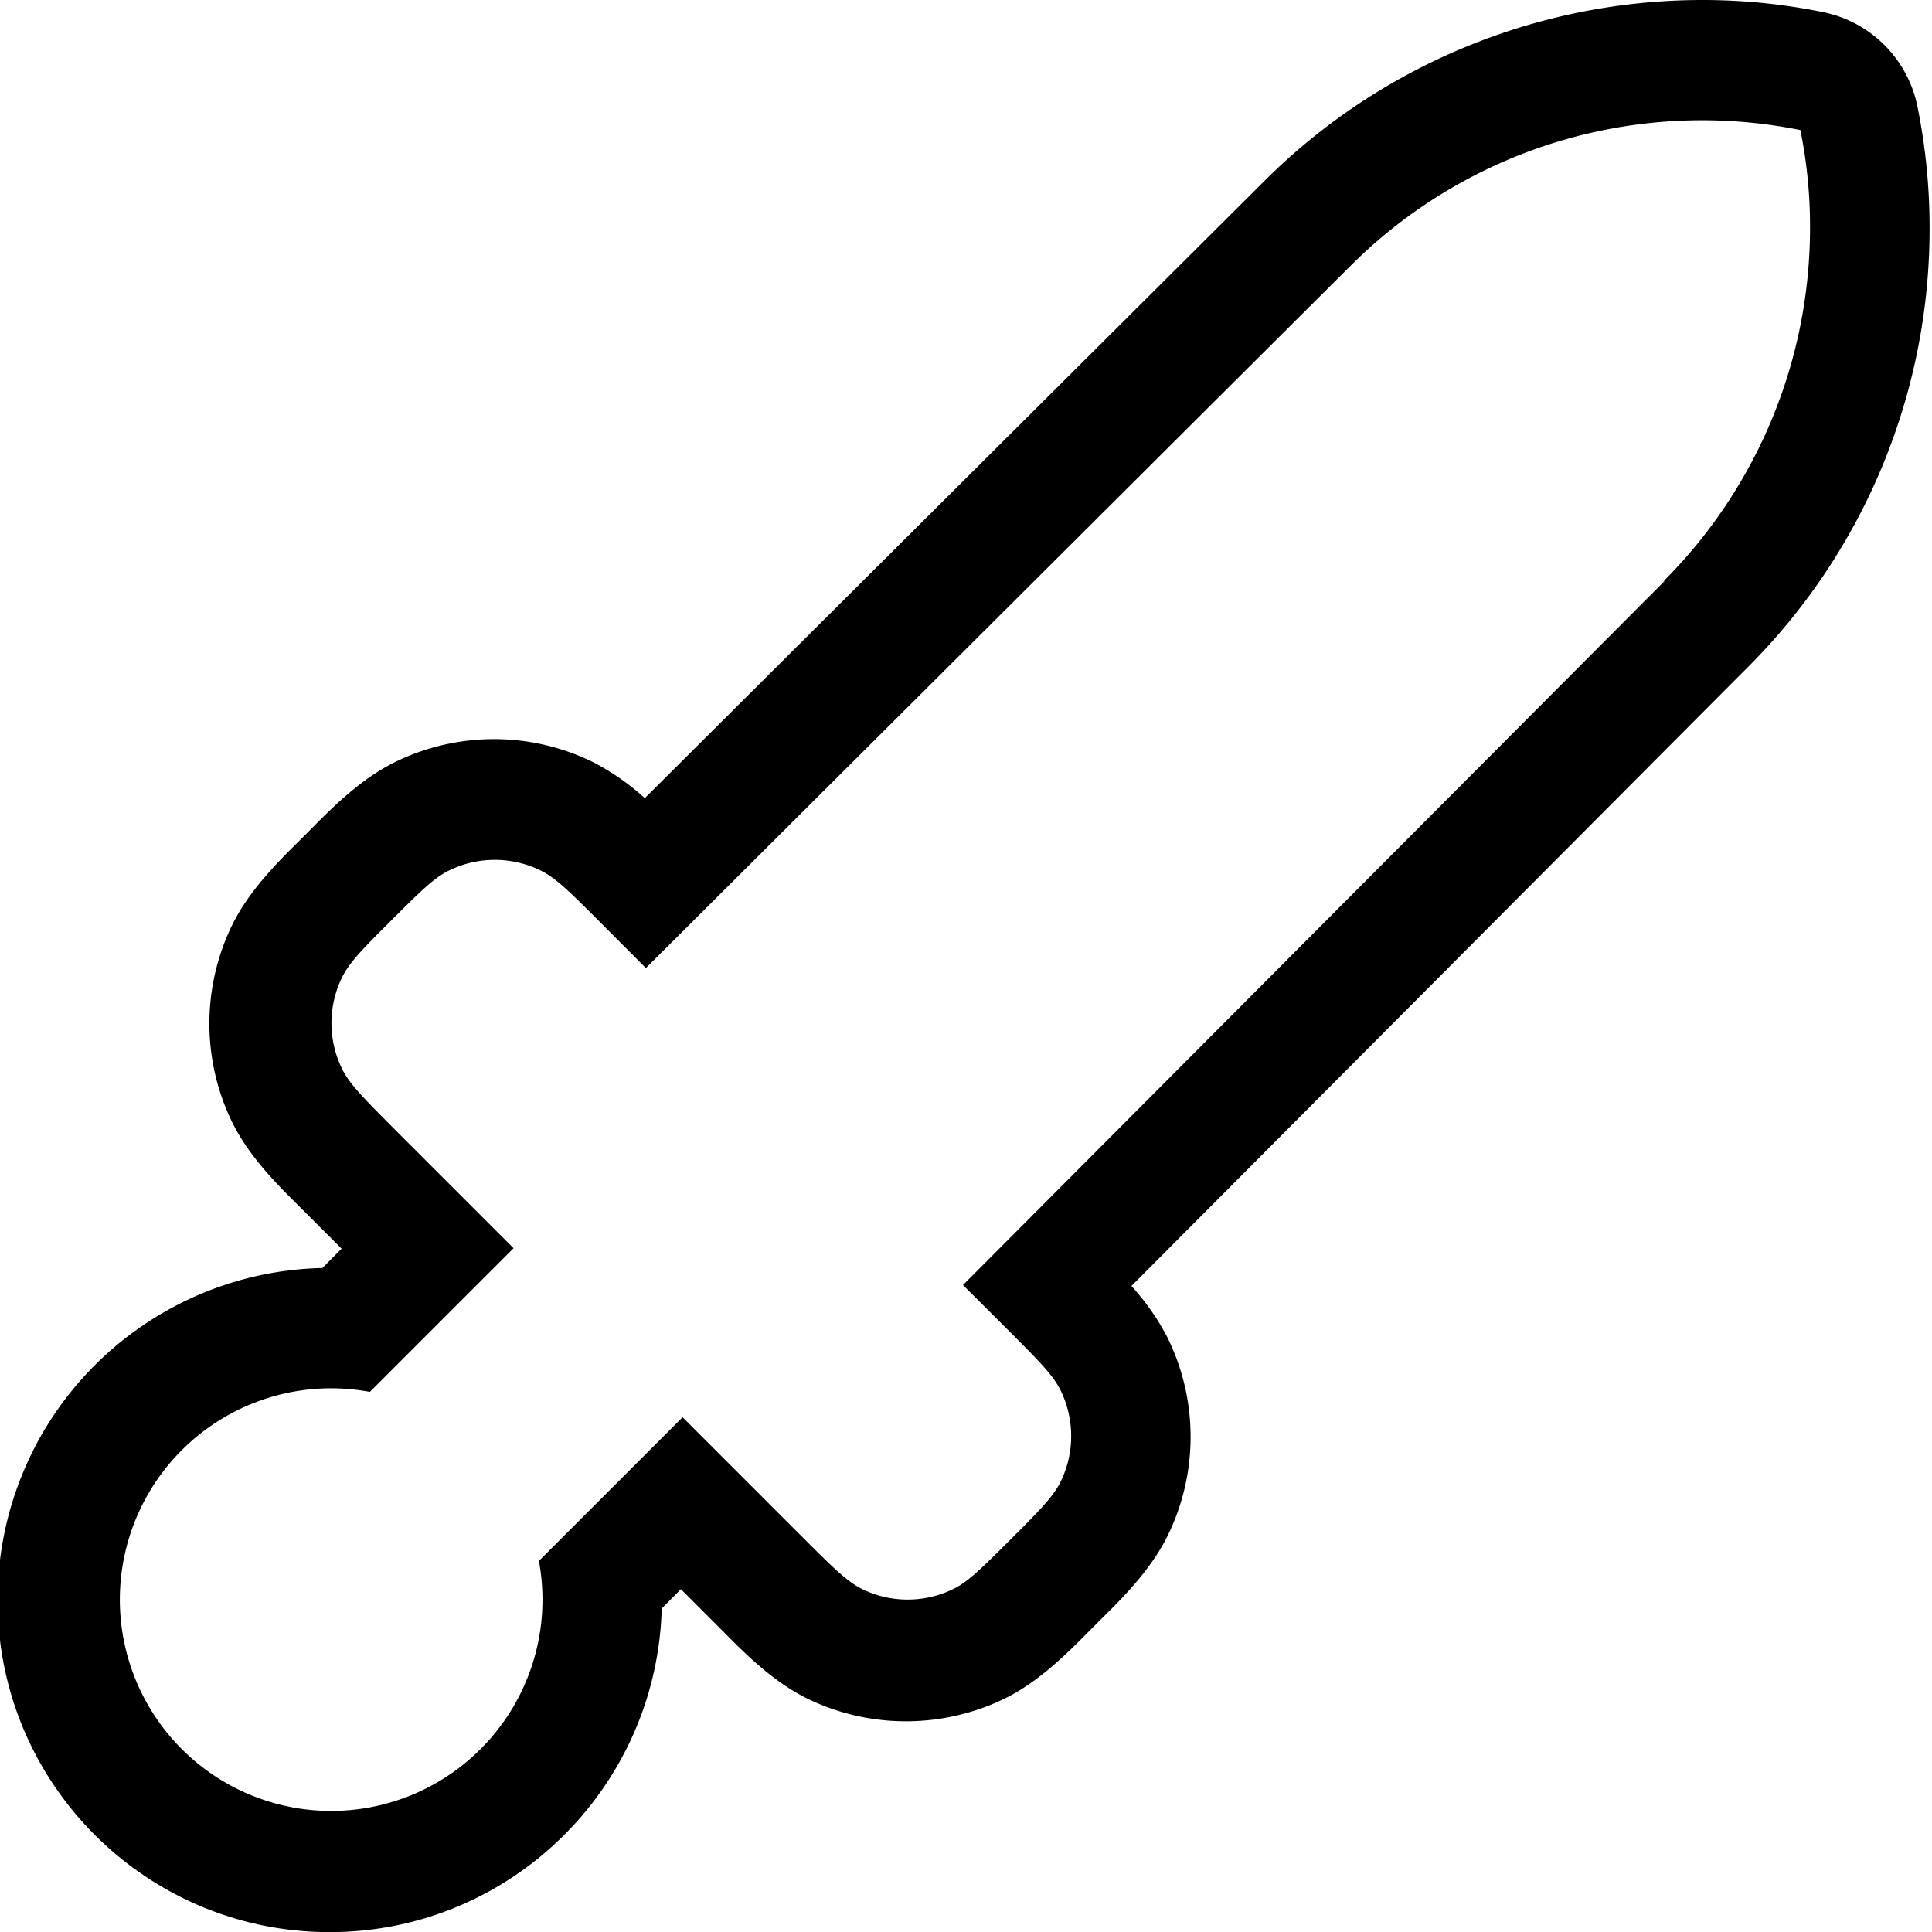 <svg xmlns="http://www.w3.org/2000/svg" width="32" height="32" viewBox="0 0 16 16"><!-- Icon from Qlementine Icons by Olivier Cléro - https://github.com/oclero/qlementine-icons/blob/master/LICENSE --><path fill="currentColor" fill-rule="evenodd" d="M14.1 0c-1.35 0-2.66.531-3.63 1.5L5.34 6.61a2 2 0 0 0-.424-.296a1.86 1.86 0 0 0-1.65 0c-.281.139-.515.375-.687.549l-.051.051l-.051.051c-.174.172-.41.406-.55.687a1.86 1.86 0 0 0 0 1.65c.14.281.376.515.55.687l.051.051l.301.301l-.159.16a2.75 2.75 0 0 0-2.69 2.75c0 1.52 1.23 2.75 2.75 2.75c1.5 0 2.71-1.2 2.75-2.68l.159-.16l.301.301l.051.051c.172.174.406.41.687.55c.519.256 1.13.256 1.65 0c.281-.14.515-.376.687-.55l.05-.05l.052-.052c.174-.172.41-.406.55-.687a1.86 1.86 0 0 0 0-1.65a2 2 0 0 0-.297-.424l5.11-5.13a5.13 5.13 0 0 0 1.5-3.63v-.006q0-.503-.1-1A1 1 0 0 0 15.096.1a5 5 0 0 0-1.01-.1zm-.32 4.81a4.14 4.14 0 0 0 1.21-2.92v-.005a4 4 0 0 0-.08-.808a4.12 4.12 0 0 0-3.731 1.13l-5.83 5.81l-.397-.398c-.233-.233-.35-.349-.475-.41a.86.86 0 0 0-.758 0c-.126.061-.242.178-.475.41s-.35.35-.411.475a.86.86 0 0 0 0 .758c.062.126.179.242.41.475l1.01 1.01l-1.19 1.19a1.75 1.75 0 1 0 1.4 1.4l1.19-1.19l1.01 1.01c.233.233.35.349.475.412a.86.86 0 0 0 .758 0c.126-.062.242-.18.475-.412c.233-.233.35-.35.412-.475a.86.86 0 0 0 0-.758c-.062-.126-.179-.242-.41-.475l-.398-.397l5.81-5.83z" clip-rule="evenodd"/></svg>